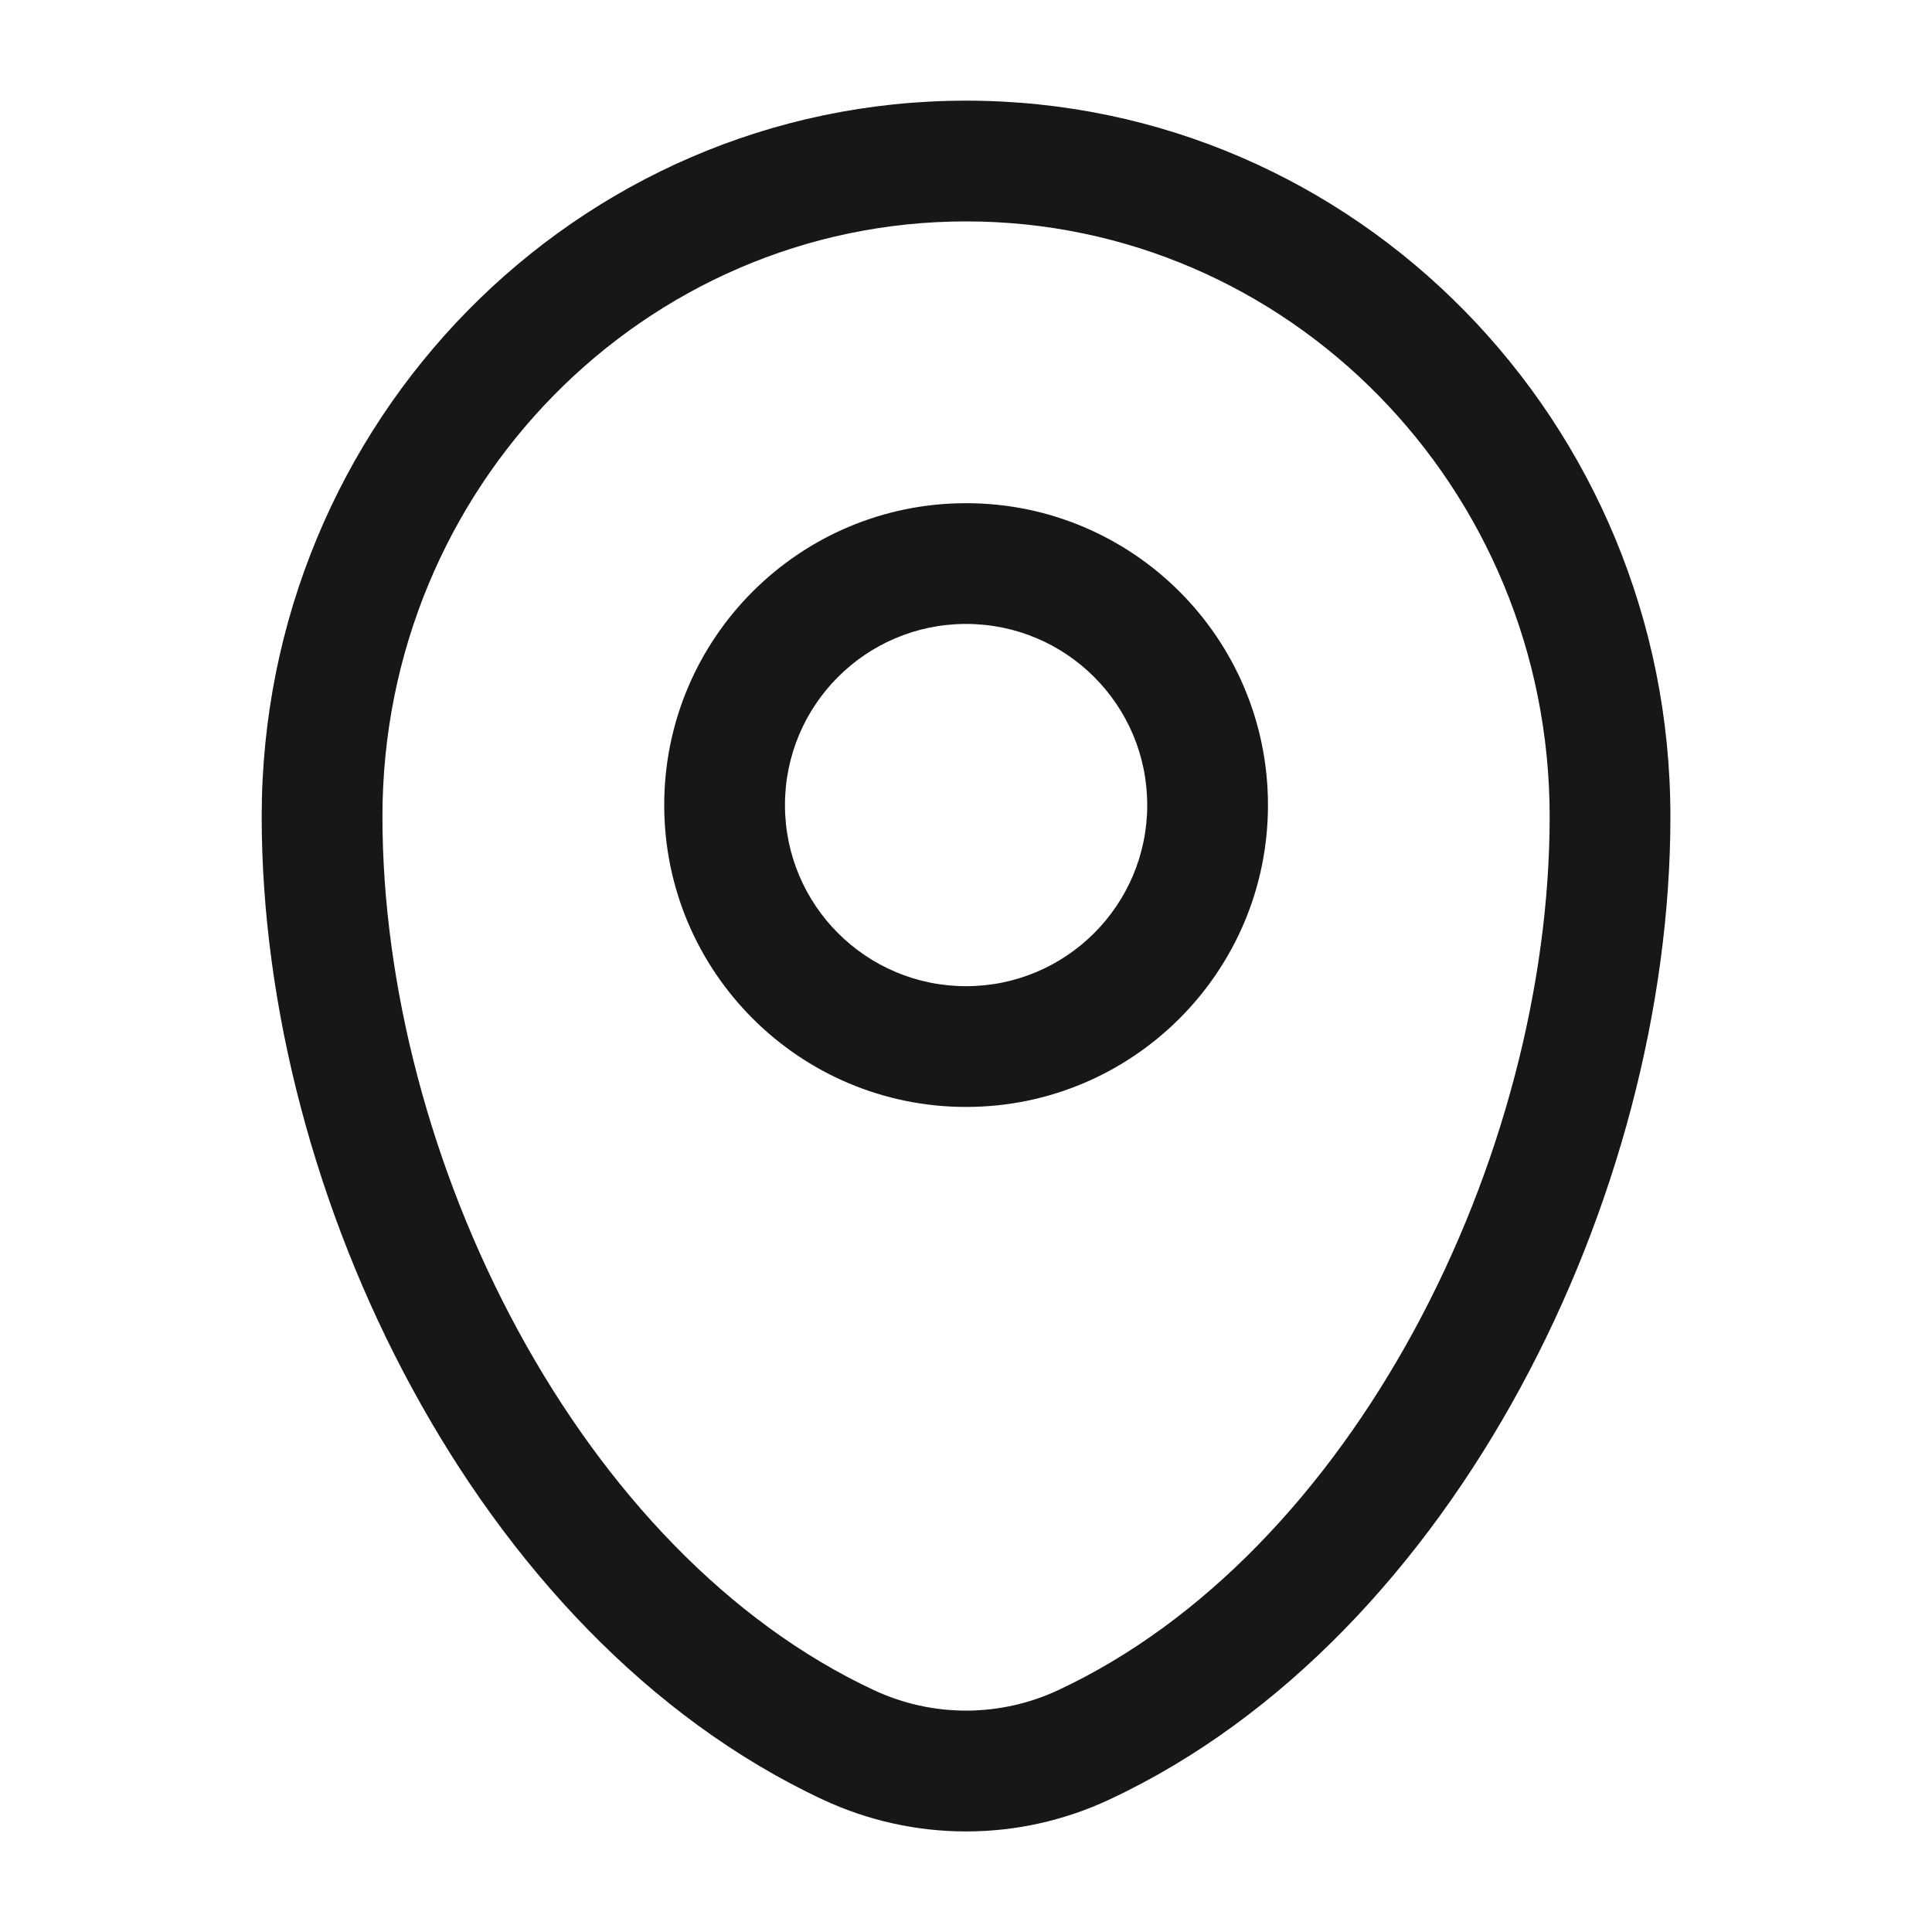 <svg width="20" height="20" viewBox="0 0 20 20" fill="none" xmlns="http://www.w3.org/2000/svg">
<path fill-rule="evenodd" clip-rule="evenodd" d="M2.709 8.453C2.709 4.371 5.963 1.042 10.001 1.042C14.038 1.042 17.292 4.371 17.292 8.453C17.292 10.424 16.731 12.54 15.738 14.368C14.746 16.195 13.297 17.781 11.484 18.629C10.543 19.069 9.459 19.069 8.517 18.629C6.704 17.781 5.255 16.195 4.264 14.368C3.271 12.54 2.709 10.424 2.709 8.453ZM10.001 2.292C6.674 2.292 3.959 5.04 3.959 8.453C3.959 10.201 4.461 12.113 5.362 13.772C6.264 15.433 7.539 16.792 9.046 17.496C9.652 17.779 10.349 17.779 10.955 17.496C12.462 16.792 13.737 15.433 14.639 13.772C15.54 12.113 16.042 10.201 16.042 8.453C16.042 5.04 13.327 2.292 10.001 2.292ZM10.001 6.459C8.965 6.459 8.126 7.298 8.126 8.334C8.126 9.369 8.965 10.209 10.001 10.209C11.036 10.209 11.876 9.369 11.876 8.334C11.876 7.298 11.036 6.459 10.001 6.459ZM6.876 8.334C6.876 6.608 8.275 5.209 10.001 5.209C11.726 5.209 13.126 6.608 13.126 8.334C13.126 10.059 11.726 11.459 10.001 11.459C8.275 11.459 6.876 10.059 6.876 8.334Z" fill="#171717"/>
</svg>

